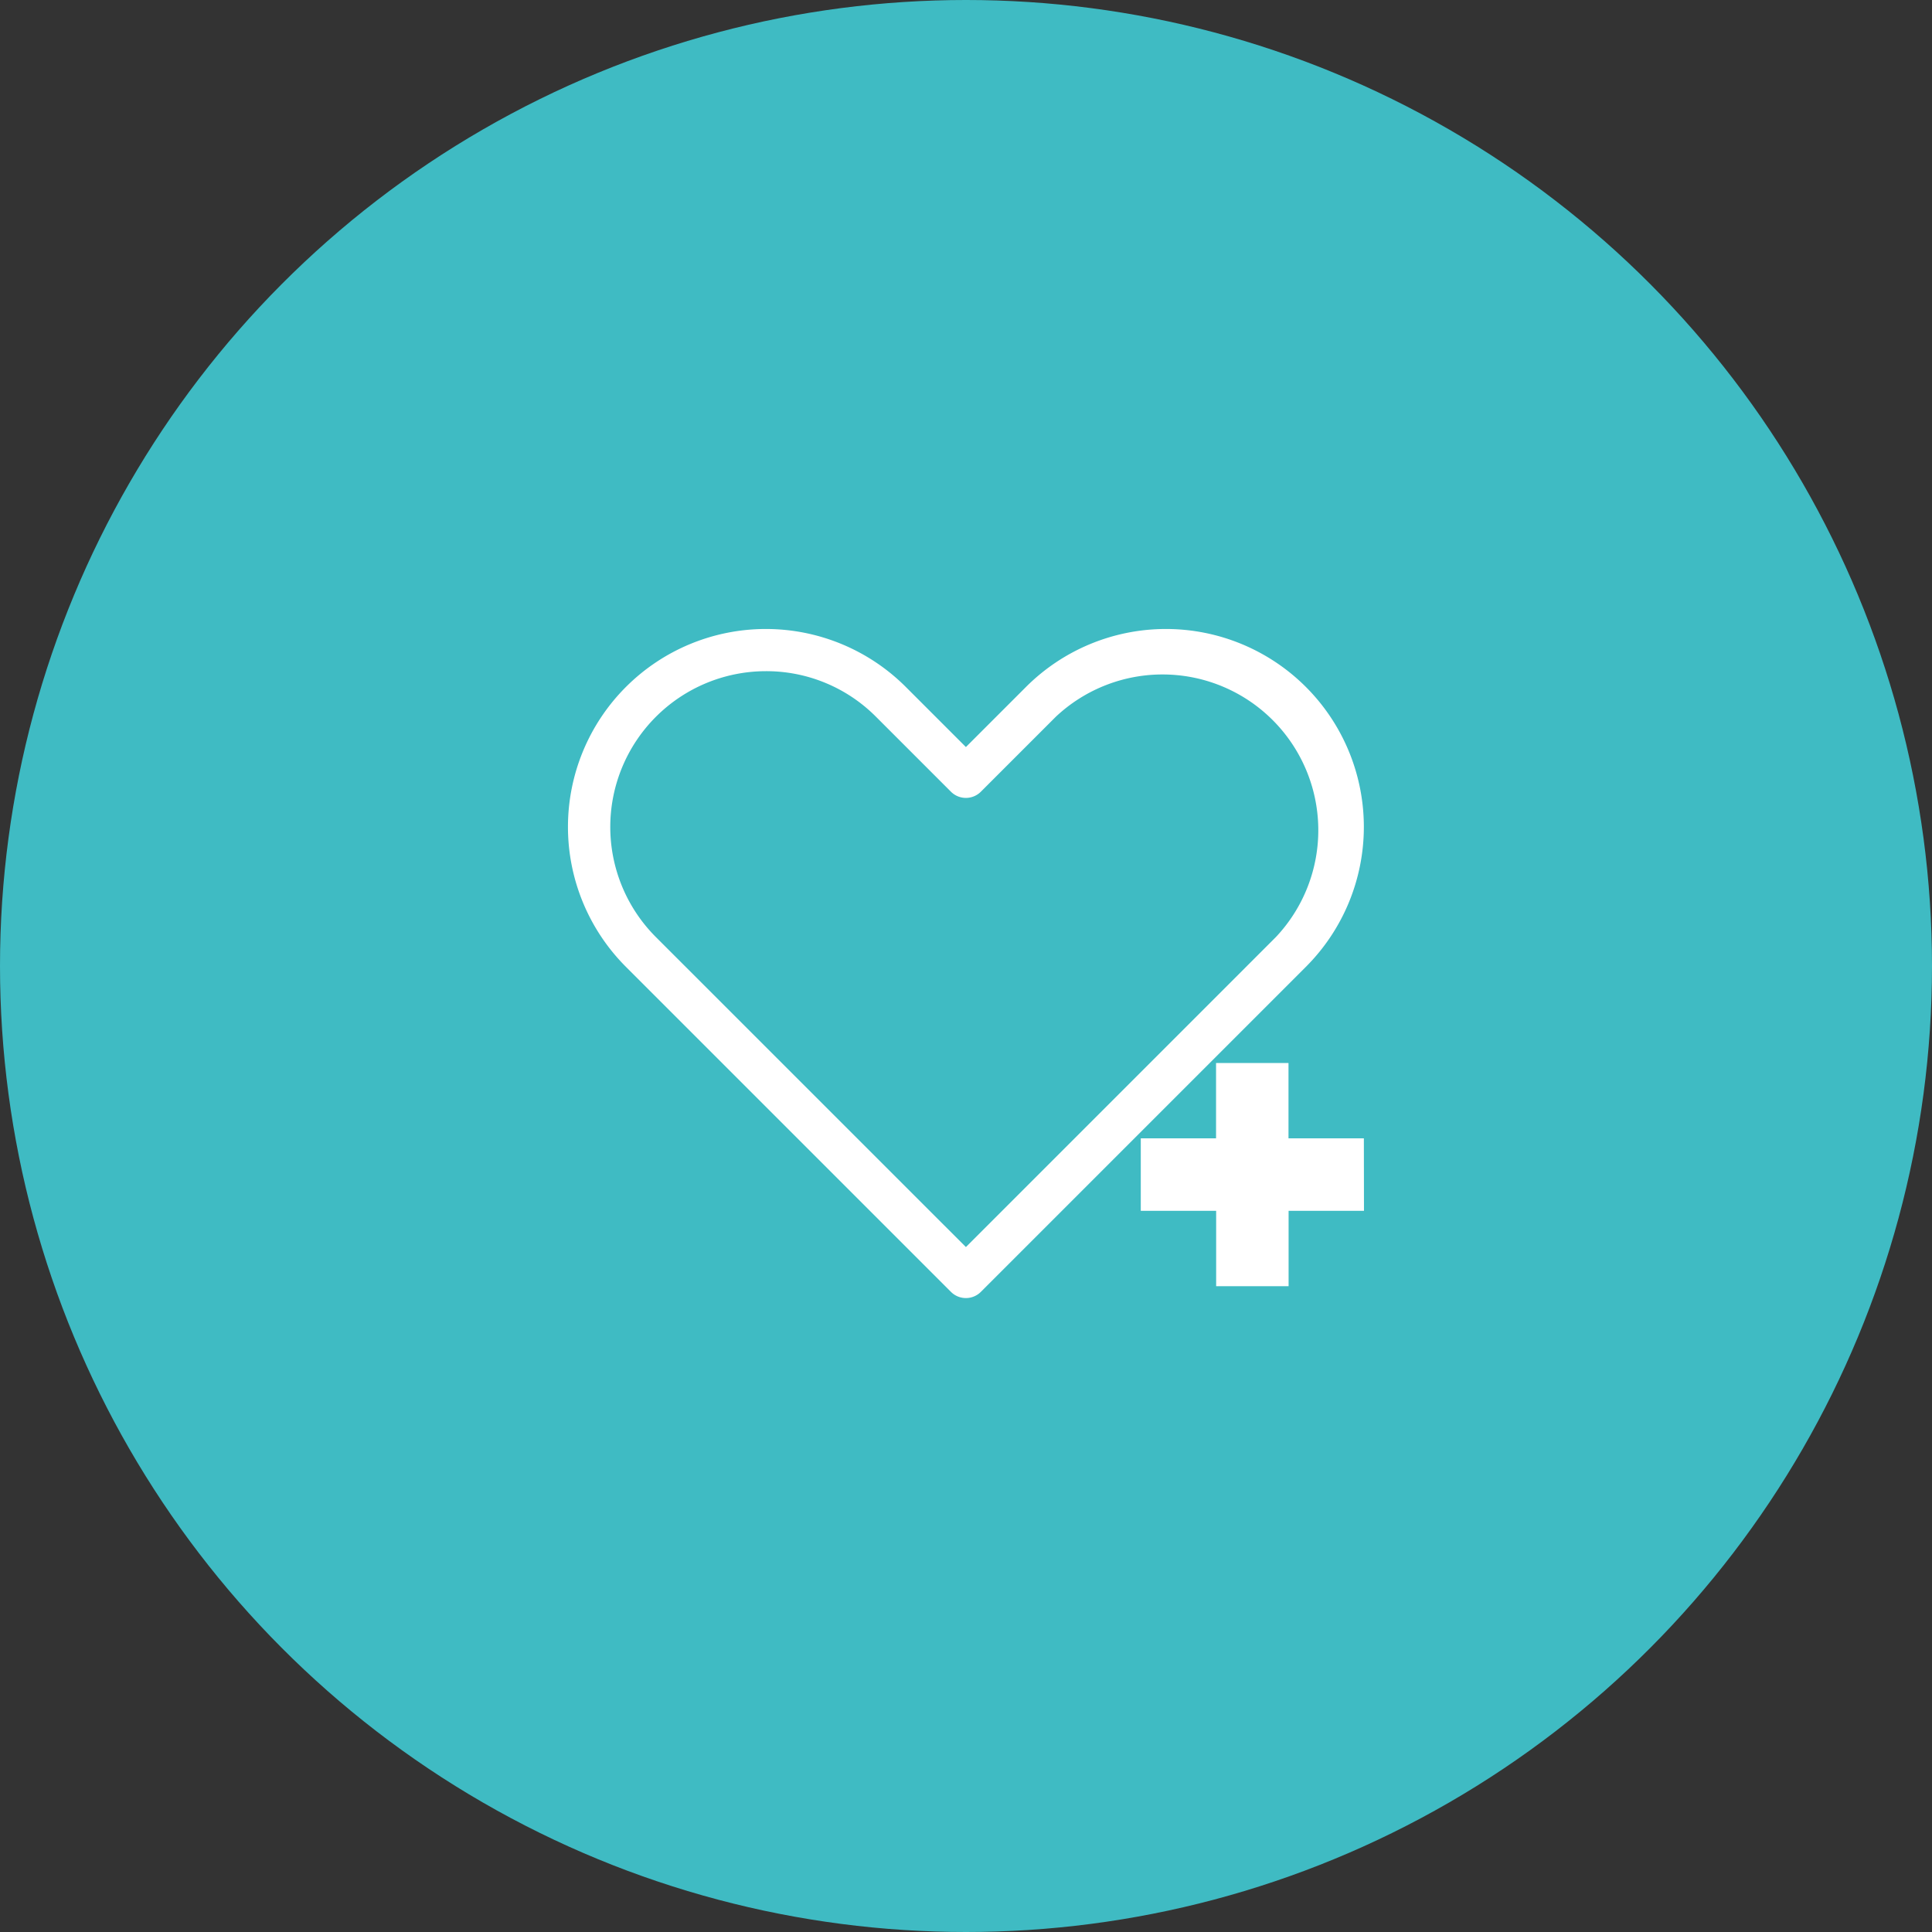 <svg xmlns="http://www.w3.org/2000/svg" width="80" height="80" viewBox="0 0 80 80">
  <rect x="0" y="0" width="80" height="80" fill="#333333" stroke="none"/>
  <g id="グループ_816" data-name="グループ 816" transform="translate(-193 -882)">
    <circle id="楕円形_1" data-name="楕円形 1" cx="40" cy="40" r="40" transform="translate(193 882)" fill="#3fbbc3"/>
    <g id="グループ_9" data-name="グループ 9" transform="translate(-638.231 56.191)">
      <path id="パス_15" data-name="パス 15" d="M871.227,879.309a.622.622,0,0,1-.442-.183l-13.459-13.459a7.945,7.945,0,0,1,11.236-11.236l2.665,2.665,2.665-2.665a7.945,7.945,0,0,1,11.236,11.236l-13.459,13.459A.622.622,0,0,1,871.227,879.309Zm-8.283-25.958a6.7,6.7,0,0,0-4.736,11.432L871.227,877.8l13.019-13.019a6.7,6.7,0,0,0-9.471-9.471l-3.106,3.106a.626.626,0,0,1-.884,0l-3.106-3.106A6.652,6.652,0,0,0,862.945,853.351Z" transform="translate(0 0)" fill="#fff" stroke="#fff" stroke-miterlimit="10" stroke-width="0.5"/>
      <path id="パス_16" data-name="パス 16" d="M882.738,869.621h-3.121V866.5h-2.5v3.121H874v2.5h3.121v3.121h2.5v-3.121h3.121Z" transform="translate(4.718 3.575)" fill="#fff" stroke="#fff" stroke-miterlimit="10" stroke-width="0.5"/>
    </g>
  </g>
</svg>
